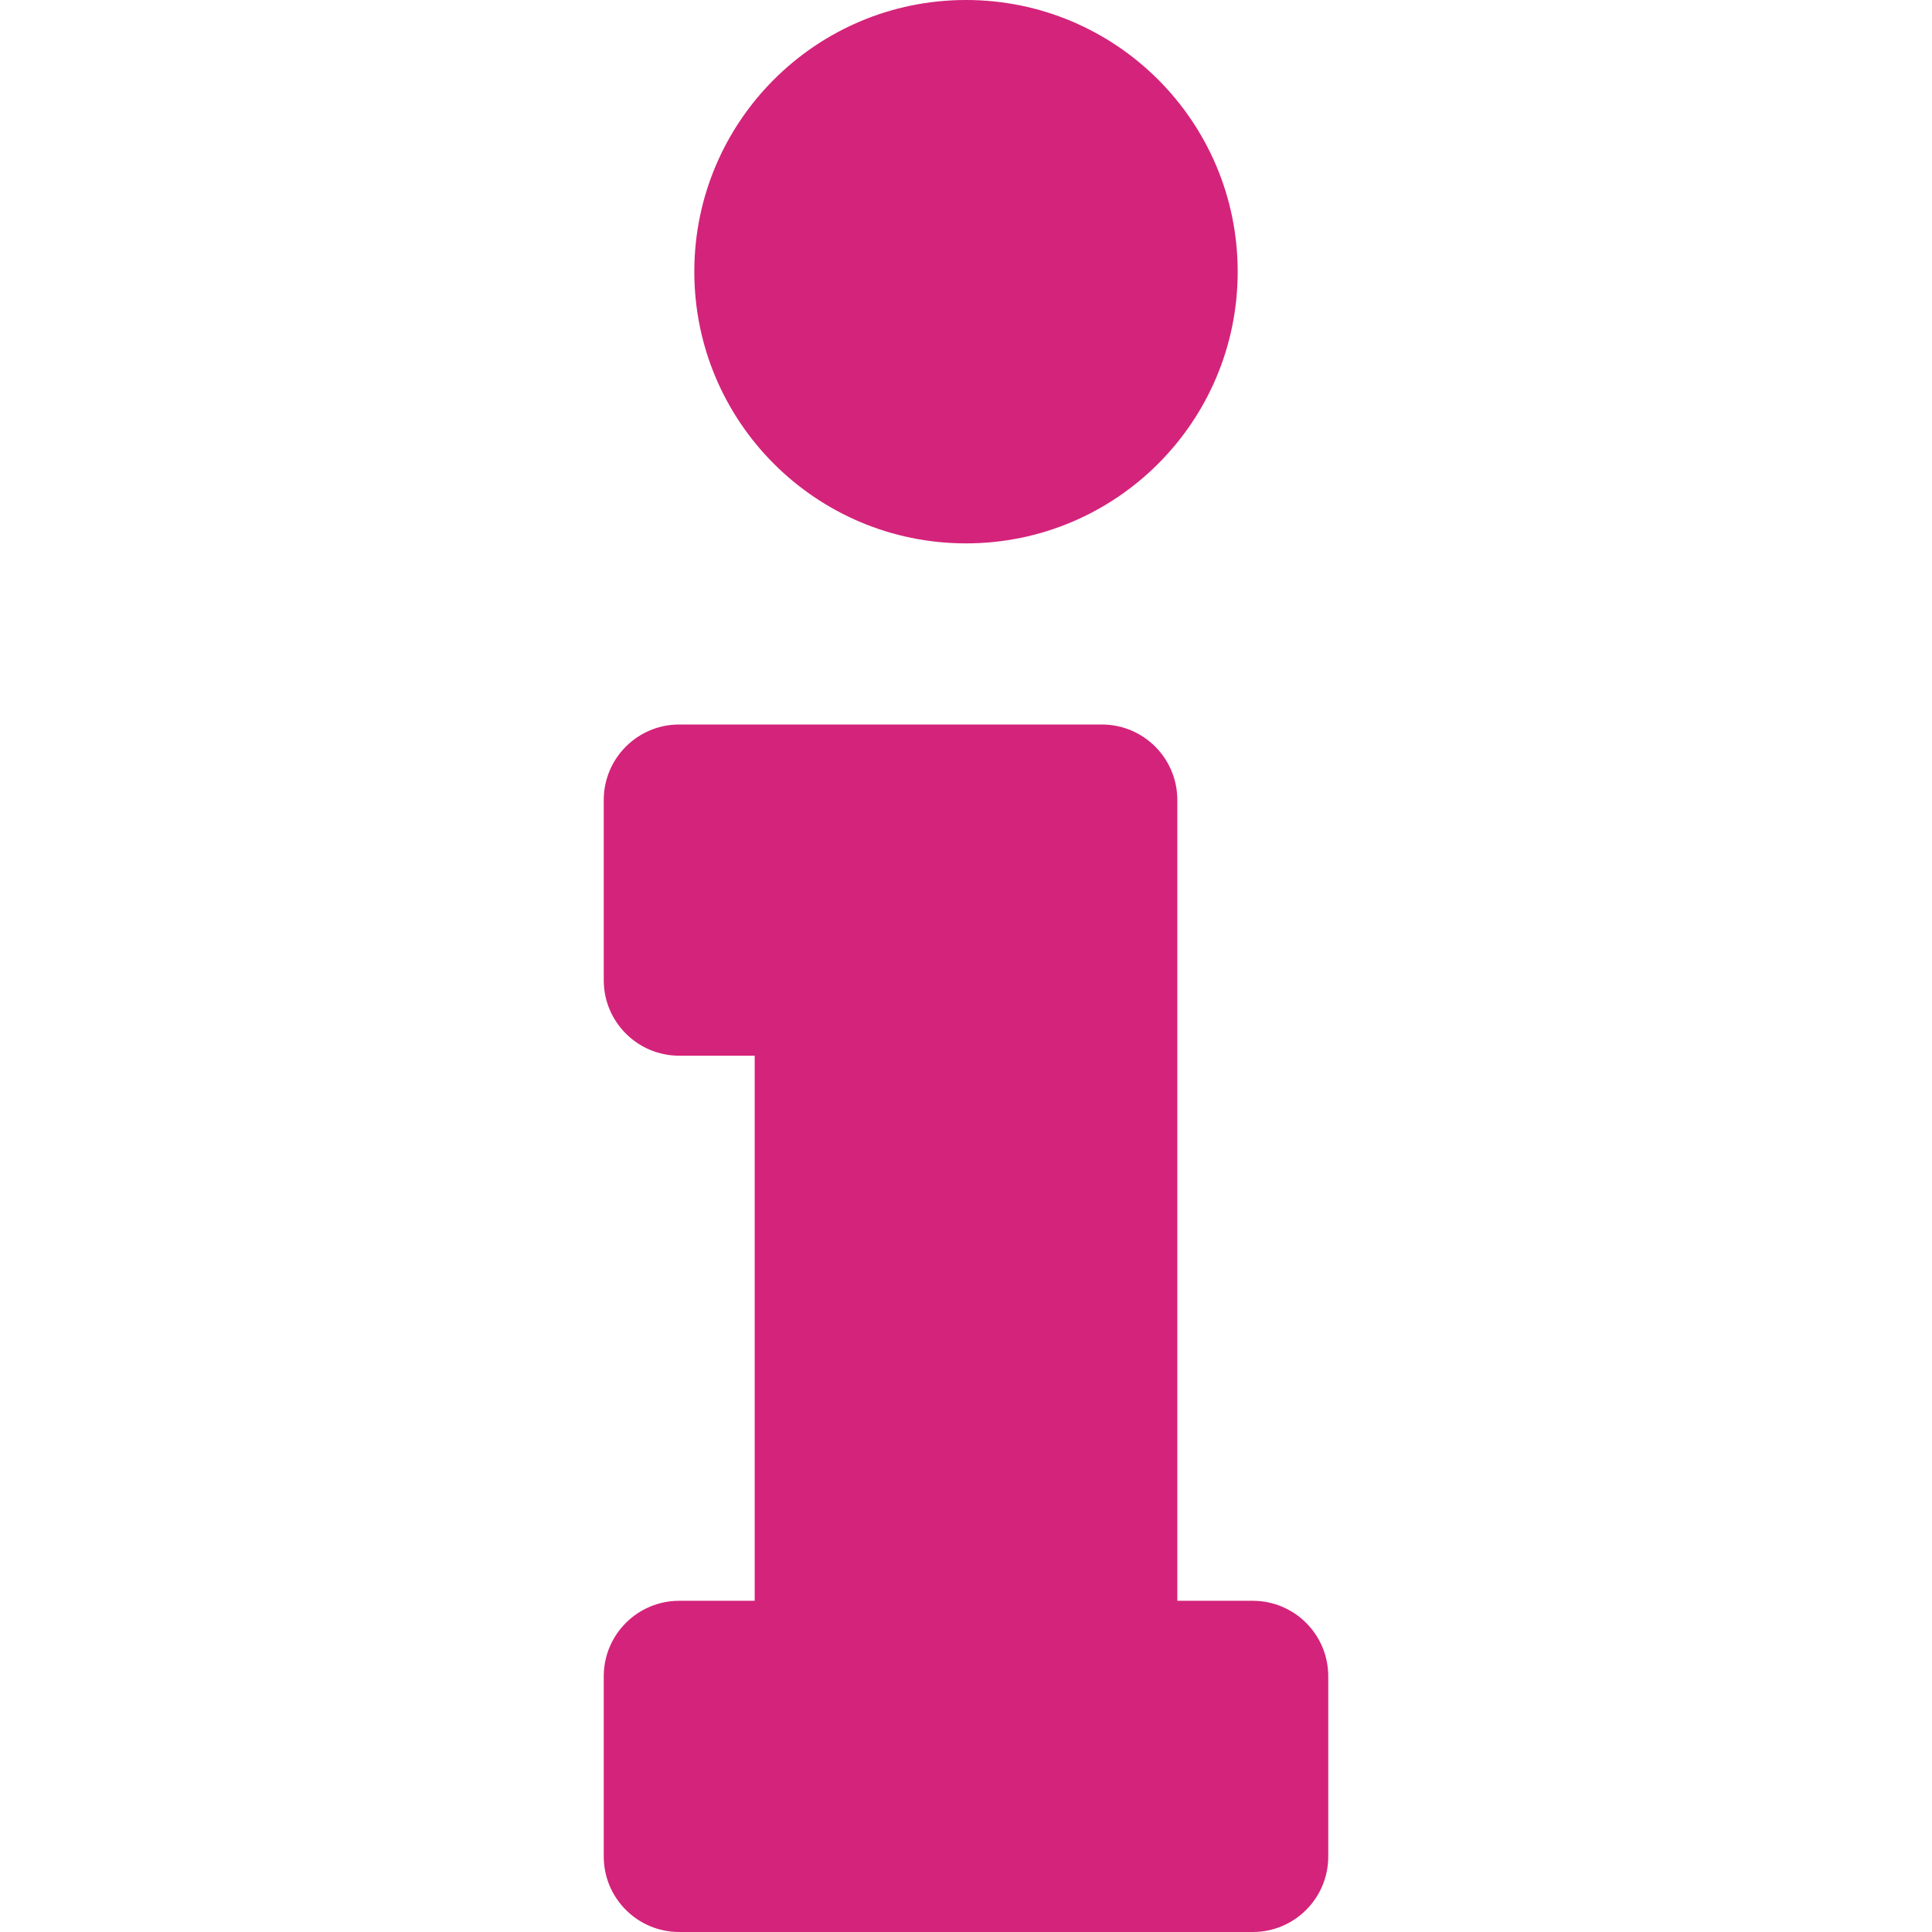 <?xml version="1.0" standalone="no"?><!DOCTYPE svg PUBLIC "-//W3C//DTD SVG 1.1//EN" "http://www.w3.org/Graphics/SVG/1.1/DTD/svg11.dtd"><svg t="1738427922134" class="icon" viewBox="0 0 1024 1024" version="1.1" xmlns="http://www.w3.org/2000/svg" p-id="5272" xmlns:xlink="http://www.w3.org/1999/xlink" width="64" height="64"><path d="M360 848.458h40V559.542H360c-22.092 0-40-17.908-40-40V424c0-22.092 17.908-40 40-40h224c22.092 0 40 17.908 40 40v424.458h40c22.092 0 40 17.908 40 40V984c0 22.092-17.908 40-40 40H360c-22.092 0-40-17.908-40-40v-95.542c0-22.092 17.908-40 40-40zM512 0C432.47 0 368 64.47 368 144s64.47 144 144 144 144-64.47 144-144S591.528 0 512 0z" p-id="5273" fill="#d4237a"></path></svg>